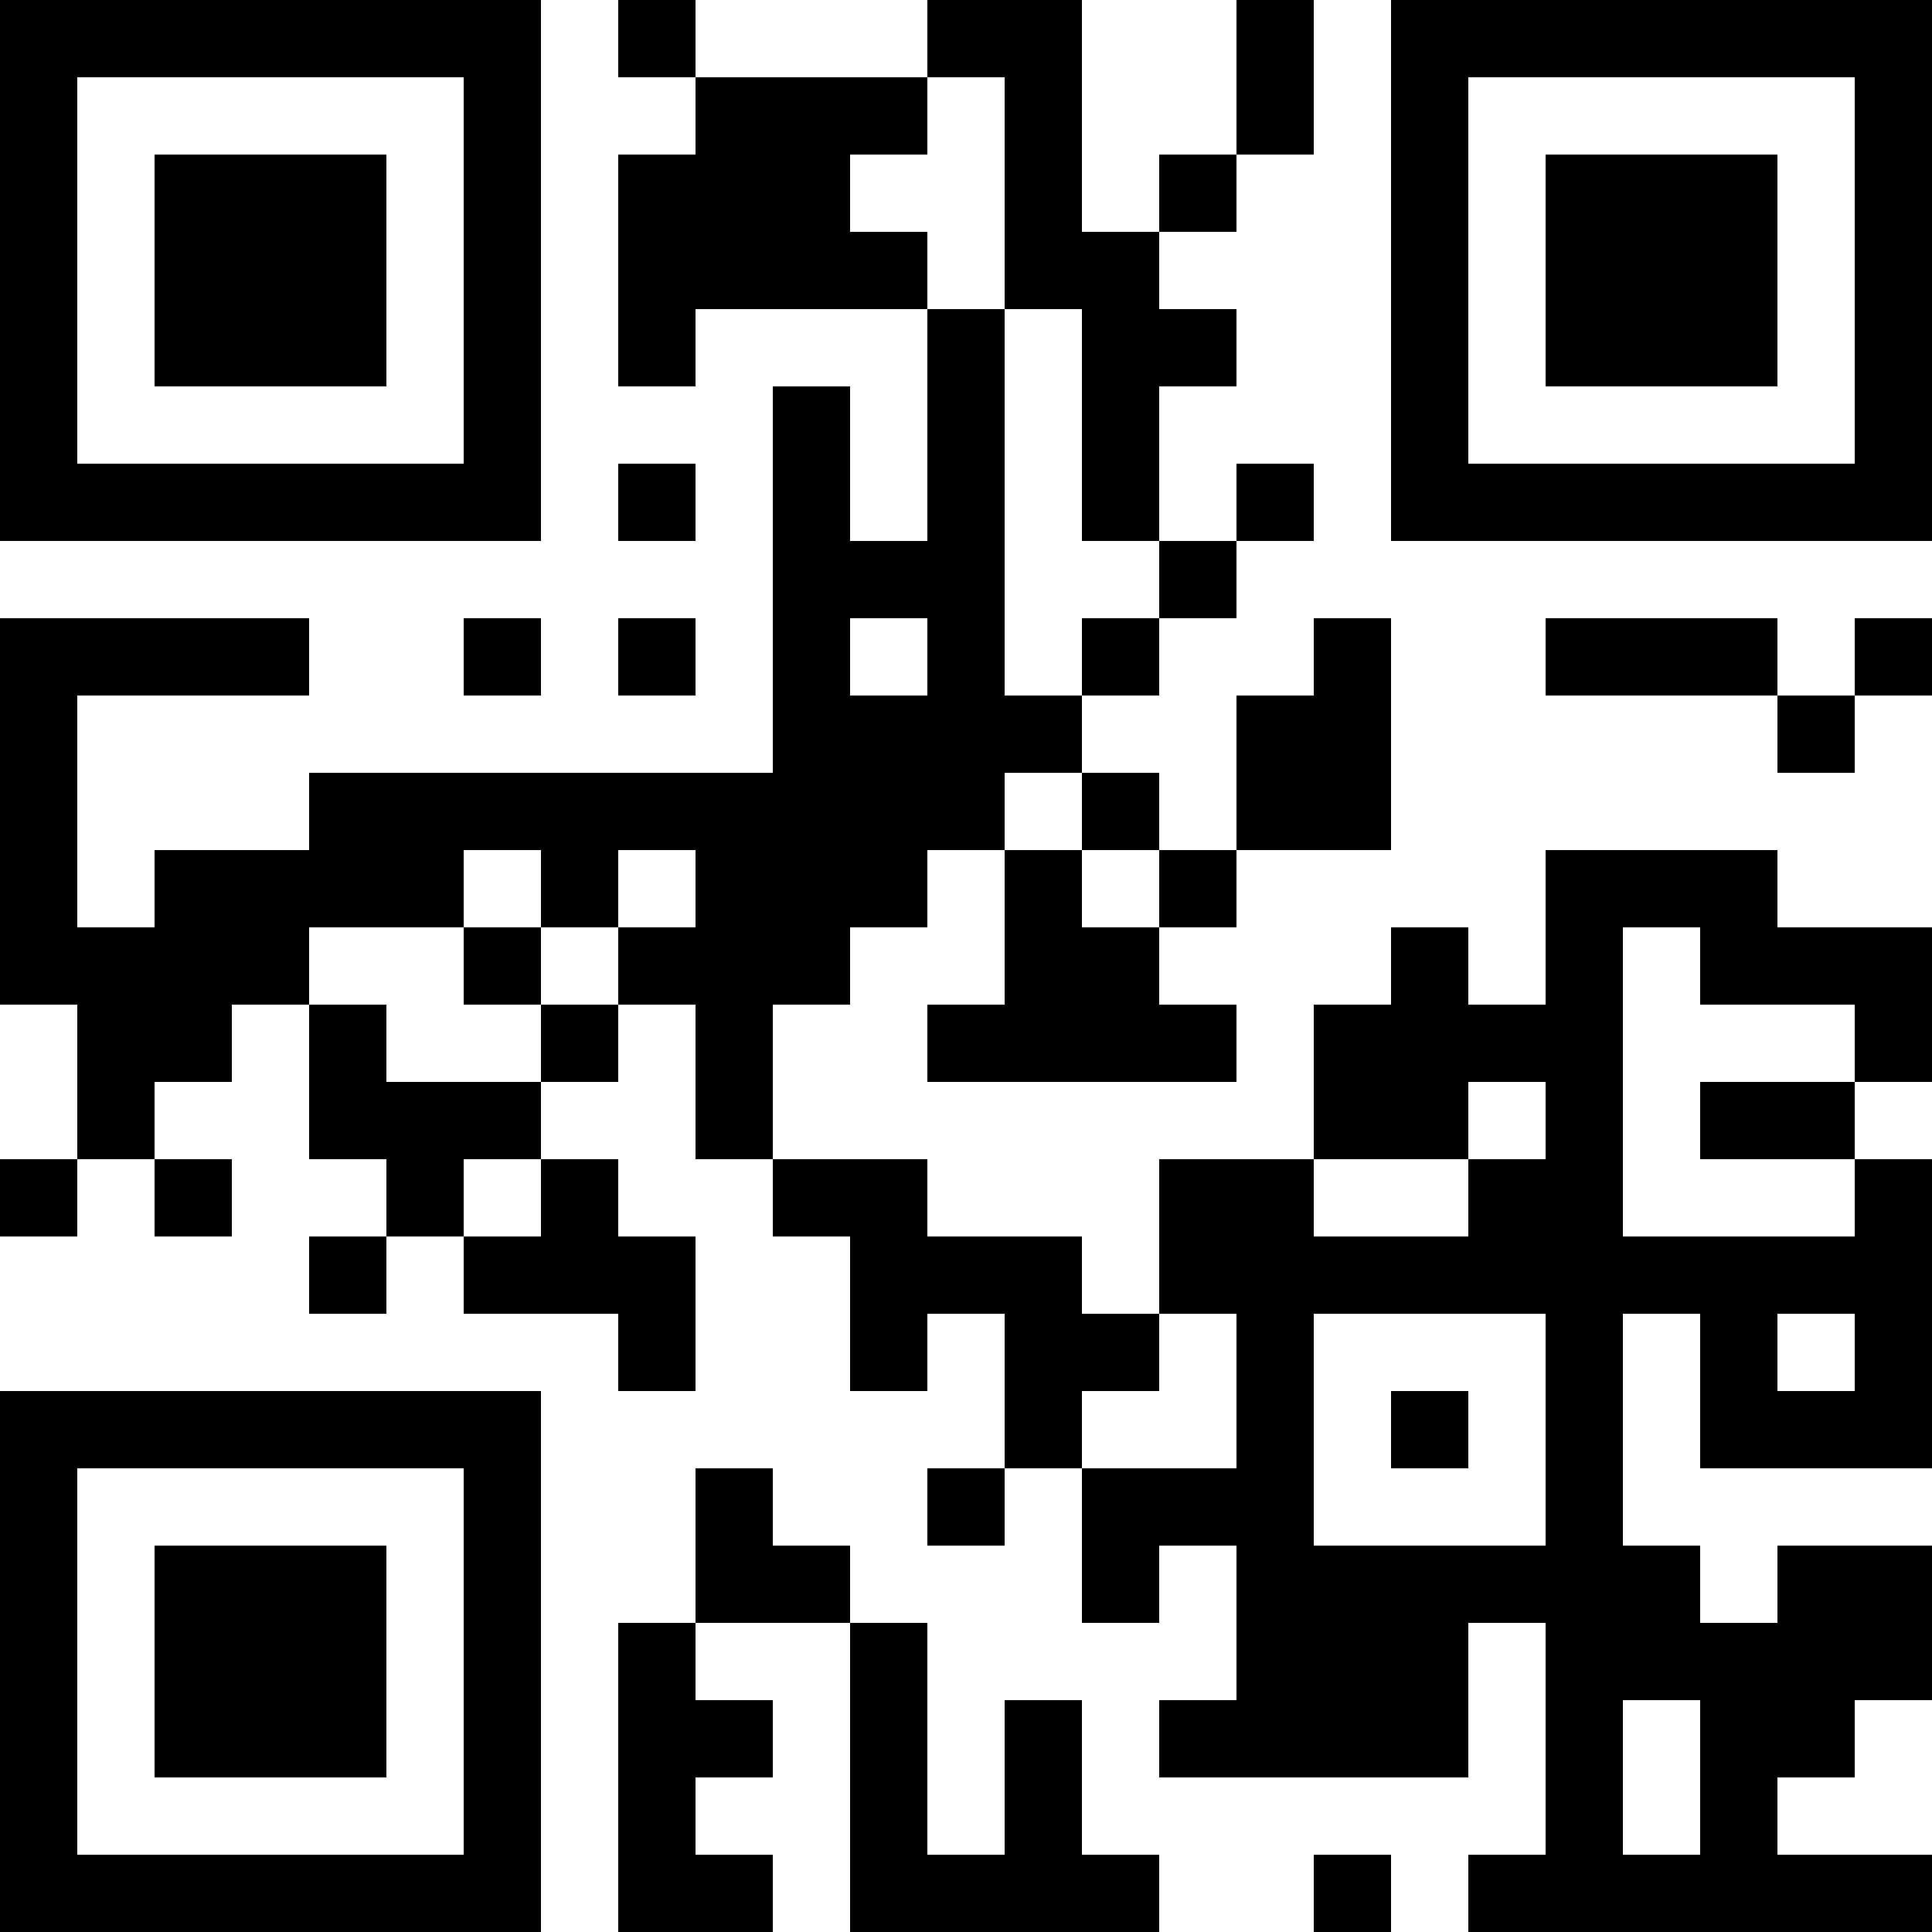<?xml version="1.0" encoding="UTF-8"?>
<svg xmlns="http://www.w3.org/2000/svg" version="1.1" width="1000" height="1000" viewBox="0 0 1000 1000"><rect x="0" y="0" width="1000" height="1000" fill="#ffffff"/><g transform="scale(40)"><g transform="translate(0,0)"><path fill-rule="evenodd" d="M8 0L8 1L9 1L9 2L8 2L8 5L9 5L9 4L12 4L12 7L11 7L11 5L10 5L10 10L4 10L4 11L2 11L2 12L1 12L1 9L4 9L4 8L0 8L0 13L1 13L1 15L0 15L0 16L1 16L1 15L2 15L2 16L3 16L3 15L2 15L2 14L3 14L3 13L4 13L4 15L5 15L5 16L4 16L4 17L5 17L5 16L6 16L6 17L8 17L8 18L9 18L9 16L8 16L8 15L7 15L7 14L8 14L8 13L9 13L9 15L10 15L10 16L11 16L11 18L12 18L12 17L13 17L13 19L12 19L12 20L13 20L13 19L14 19L14 21L15 21L15 20L16 20L16 22L15 22L15 23L19 23L19 21L20 21L20 24L19 24L19 25L25 25L25 24L23 24L23 23L24 23L24 22L25 22L25 20L23 20L23 21L22 21L22 20L21 20L21 17L22 17L22 19L25 19L25 15L24 15L24 14L25 14L25 12L23 12L23 11L20 11L20 13L19 13L19 12L18 12L18 13L17 13L17 15L15 15L15 17L14 17L14 16L12 16L12 15L10 15L10 13L11 13L11 12L12 12L12 11L13 11L13 13L12 13L12 14L16 14L16 13L15 13L15 12L16 12L16 11L18 11L18 8L17 8L17 9L16 9L16 11L15 11L15 10L14 10L14 9L15 9L15 8L16 8L16 7L17 7L17 6L16 6L16 7L15 7L15 5L16 5L16 4L15 4L15 3L16 3L16 2L17 2L17 0L16 0L16 2L15 2L15 3L14 3L14 0L12 0L12 1L9 1L9 0ZM12 1L12 2L11 2L11 3L12 3L12 4L13 4L13 9L14 9L14 8L15 8L15 7L14 7L14 4L13 4L13 1ZM8 6L8 7L9 7L9 6ZM6 8L6 9L7 9L7 8ZM8 8L8 9L9 9L9 8ZM11 8L11 9L12 9L12 8ZM20 8L20 9L23 9L23 10L24 10L24 9L25 9L25 8L24 8L24 9L23 9L23 8ZM13 10L13 11L14 11L14 12L15 12L15 11L14 11L14 10ZM6 11L6 12L4 12L4 13L5 13L5 14L7 14L7 13L8 13L8 12L9 12L9 11L8 11L8 12L7 12L7 11ZM6 12L6 13L7 13L7 12ZM21 12L21 16L24 16L24 15L22 15L22 14L24 14L24 13L22 13L22 12ZM19 14L19 15L17 15L17 16L19 16L19 15L20 15L20 14ZM6 15L6 16L7 16L7 15ZM15 17L15 18L14 18L14 19L16 19L16 17ZM17 17L17 20L20 20L20 17ZM23 17L23 18L24 18L24 17ZM18 18L18 19L19 19L19 18ZM9 19L9 21L8 21L8 25L10 25L10 24L9 24L9 23L10 23L10 22L9 22L9 21L11 21L11 25L15 25L15 24L14 24L14 22L13 22L13 24L12 24L12 21L11 21L11 20L10 20L10 19ZM21 22L21 24L22 24L22 22ZM17 24L17 25L18 25L18 24ZM0 0L0 7L7 7L7 0ZM1 1L1 6L6 6L6 1ZM2 2L2 5L5 5L5 2ZM18 0L18 7L25 7L25 0ZM19 1L19 6L24 6L24 1ZM20 2L20 5L23 5L23 2ZM0 18L0 25L7 25L7 18ZM1 19L1 24L6 24L6 19ZM2 20L2 23L5 23L5 20Z" fill="#000000"/></g></g></svg>
